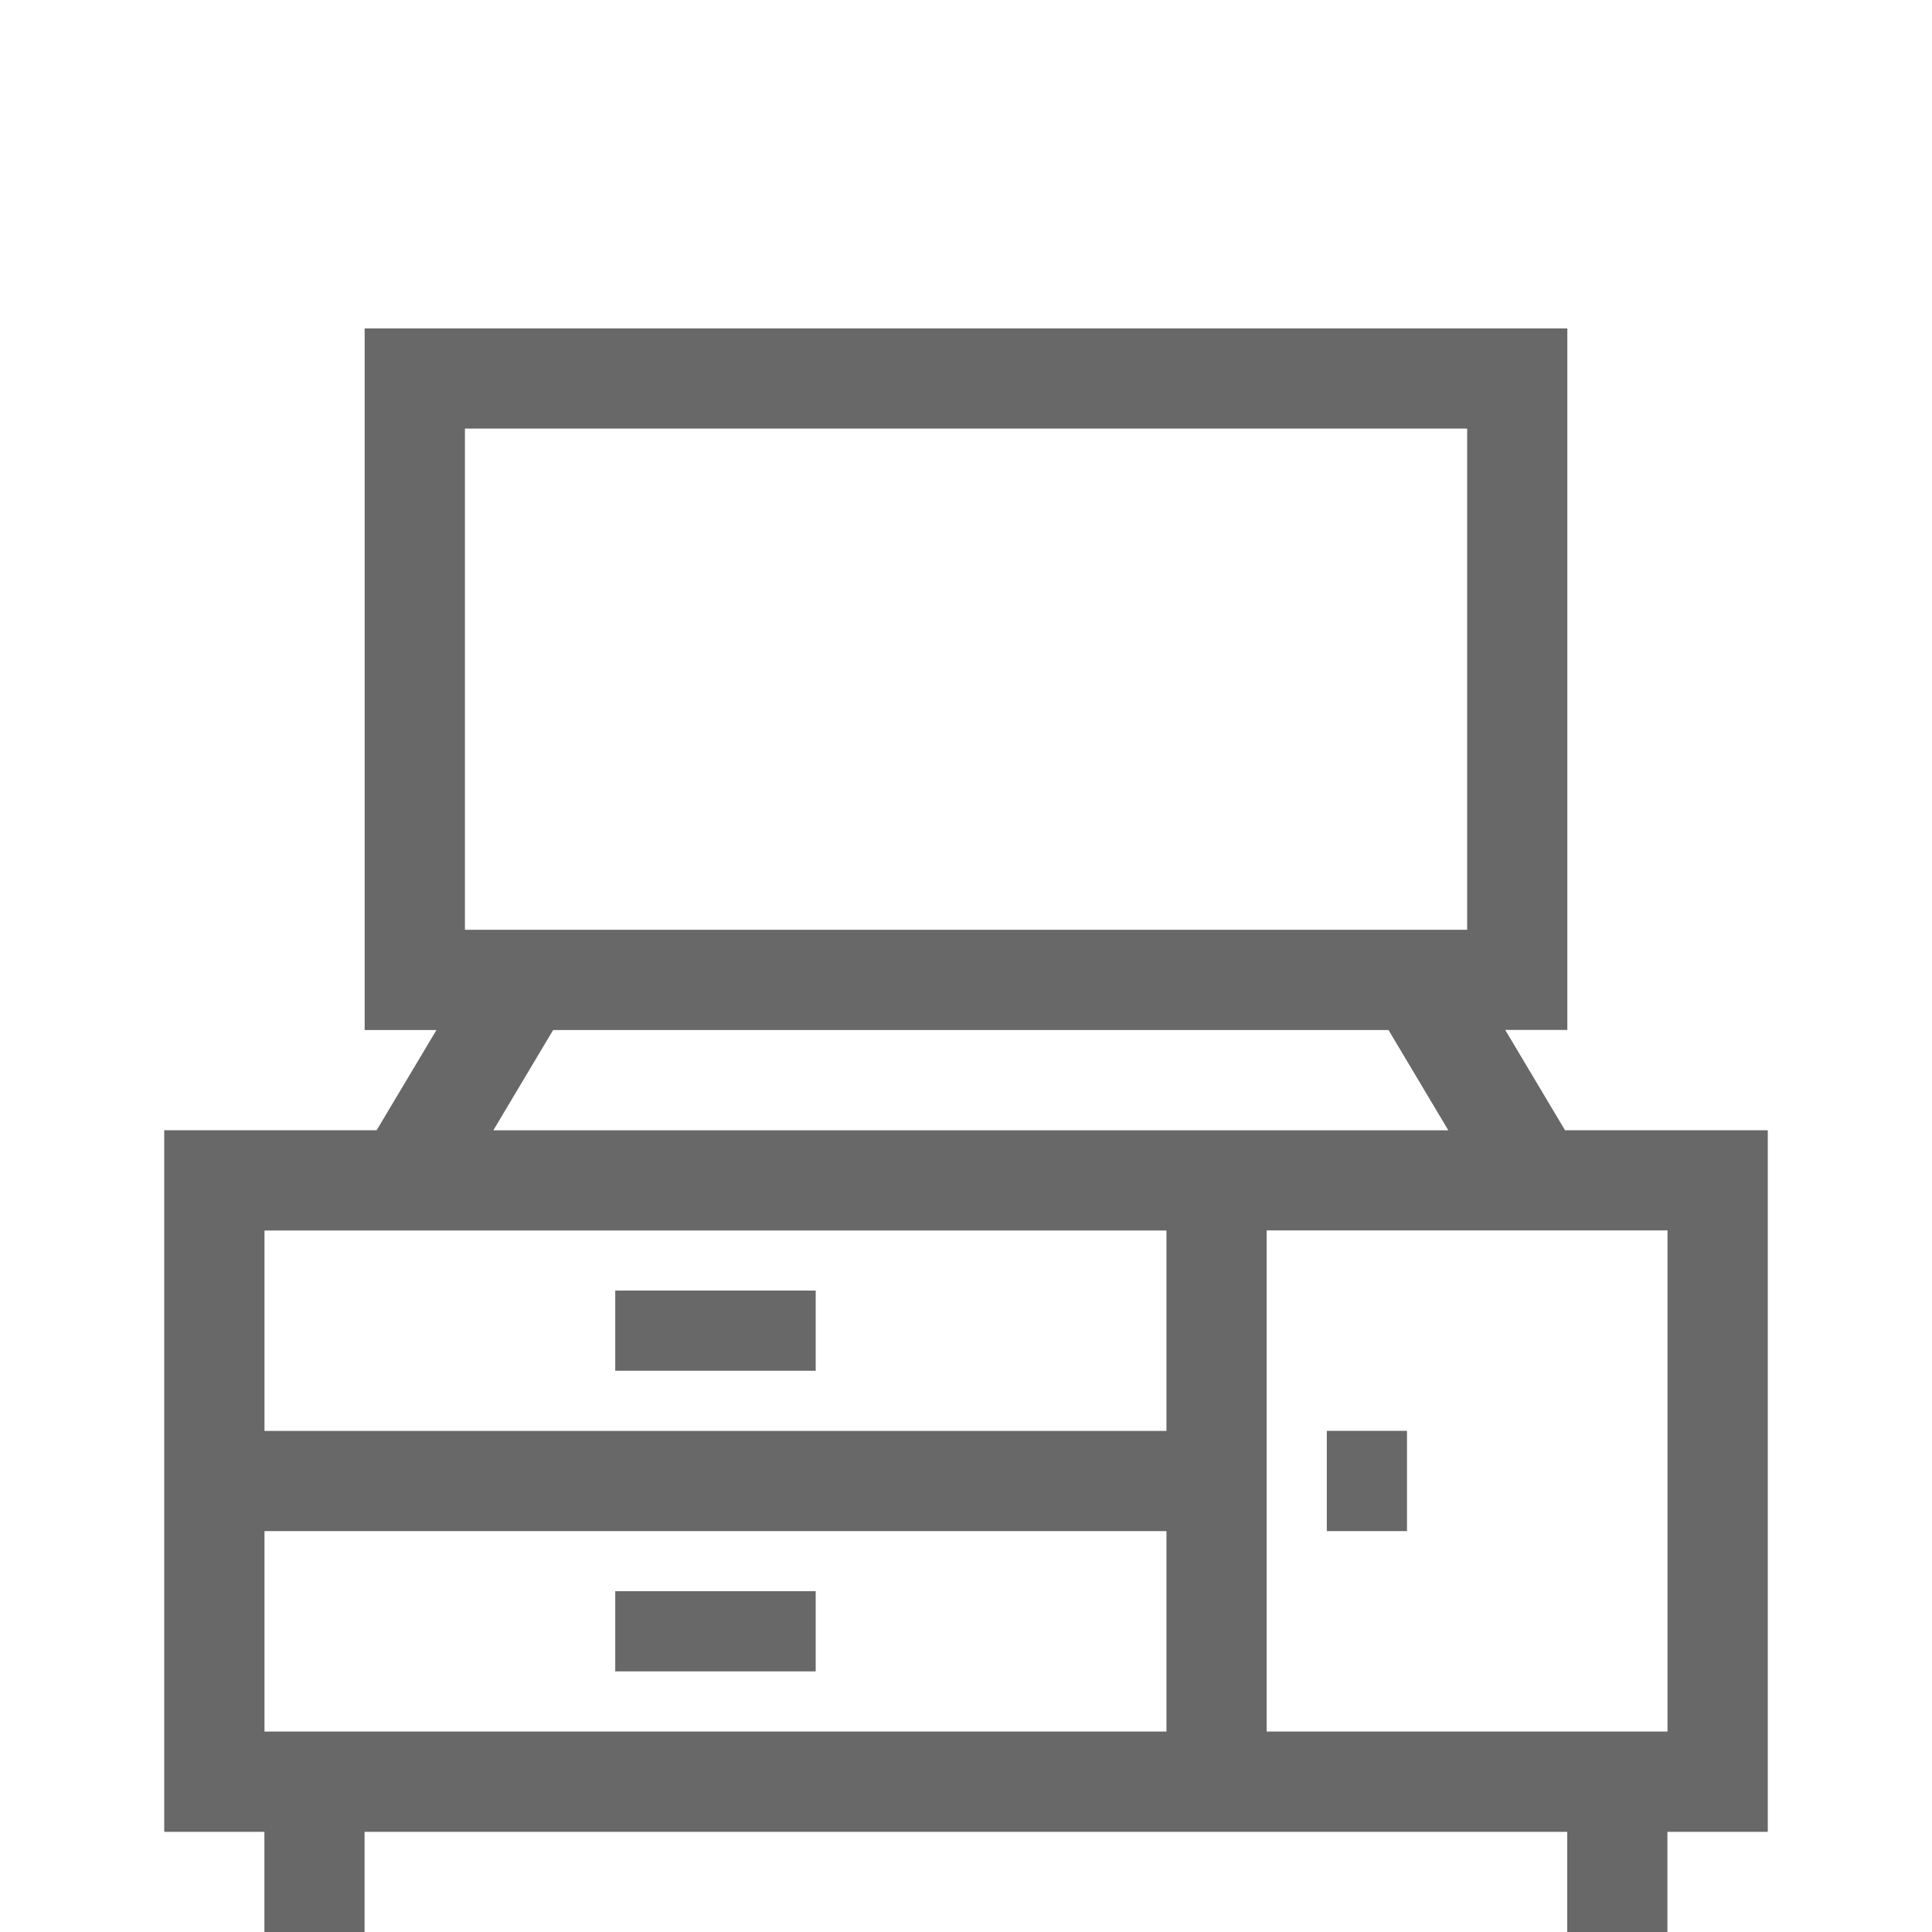 <?xml version="1.0" encoding="utf-8"?>
<!-- Generator: Adobe Illustrator 23.0.4, SVG Export Plug-In . SVG Version: 6.00 Build 0)  -->
<svg version="1.1" id="Layer_1" xmlns="http://www.w3.org/2000/svg" xmlns:xlink="http://www.w3.org/1999/xlink" x="0px" y="0px"
	 viewBox="0 0 200 200" style="enable-background:new 0 0 200 200;" xml:space="preserve">
<style type="text/css">
	.st0{fill:#686868;}
</style>
<g>
	<path class="st0" d="M183,117h-20.99l-6.19-10.38h6.43V34H37.75v72.63h7.43L38.99,117H17v72.63h10.37V200h10.37v-10.37h83h41.5V200
		h10.37v-10.37H183V117z M48.13,44.37h103.75v51.88H48.13V44.37z M57.26,106.63h86.48l6.19,10.38h-29.18H51.07L57.26,106.63z
		 M120.75,127.38v20.75H27.38v-20.75H120.75z M27.38,179.25V158.5h93.37v20.75H27.38z M172.62,179.25h-41.5v-51.88h41.5V179.25z"/>
	<rect x="63.69" y="133.6" class="st0" width="20.75" height="8.3"/>
	<rect x="63.69" y="164.72" class="st0" width="20.75" height="8.3"/>
	<rect x="137.35" y="148.12" class="st0" width="8.3" height="10.38"/>
</g>
</svg>
